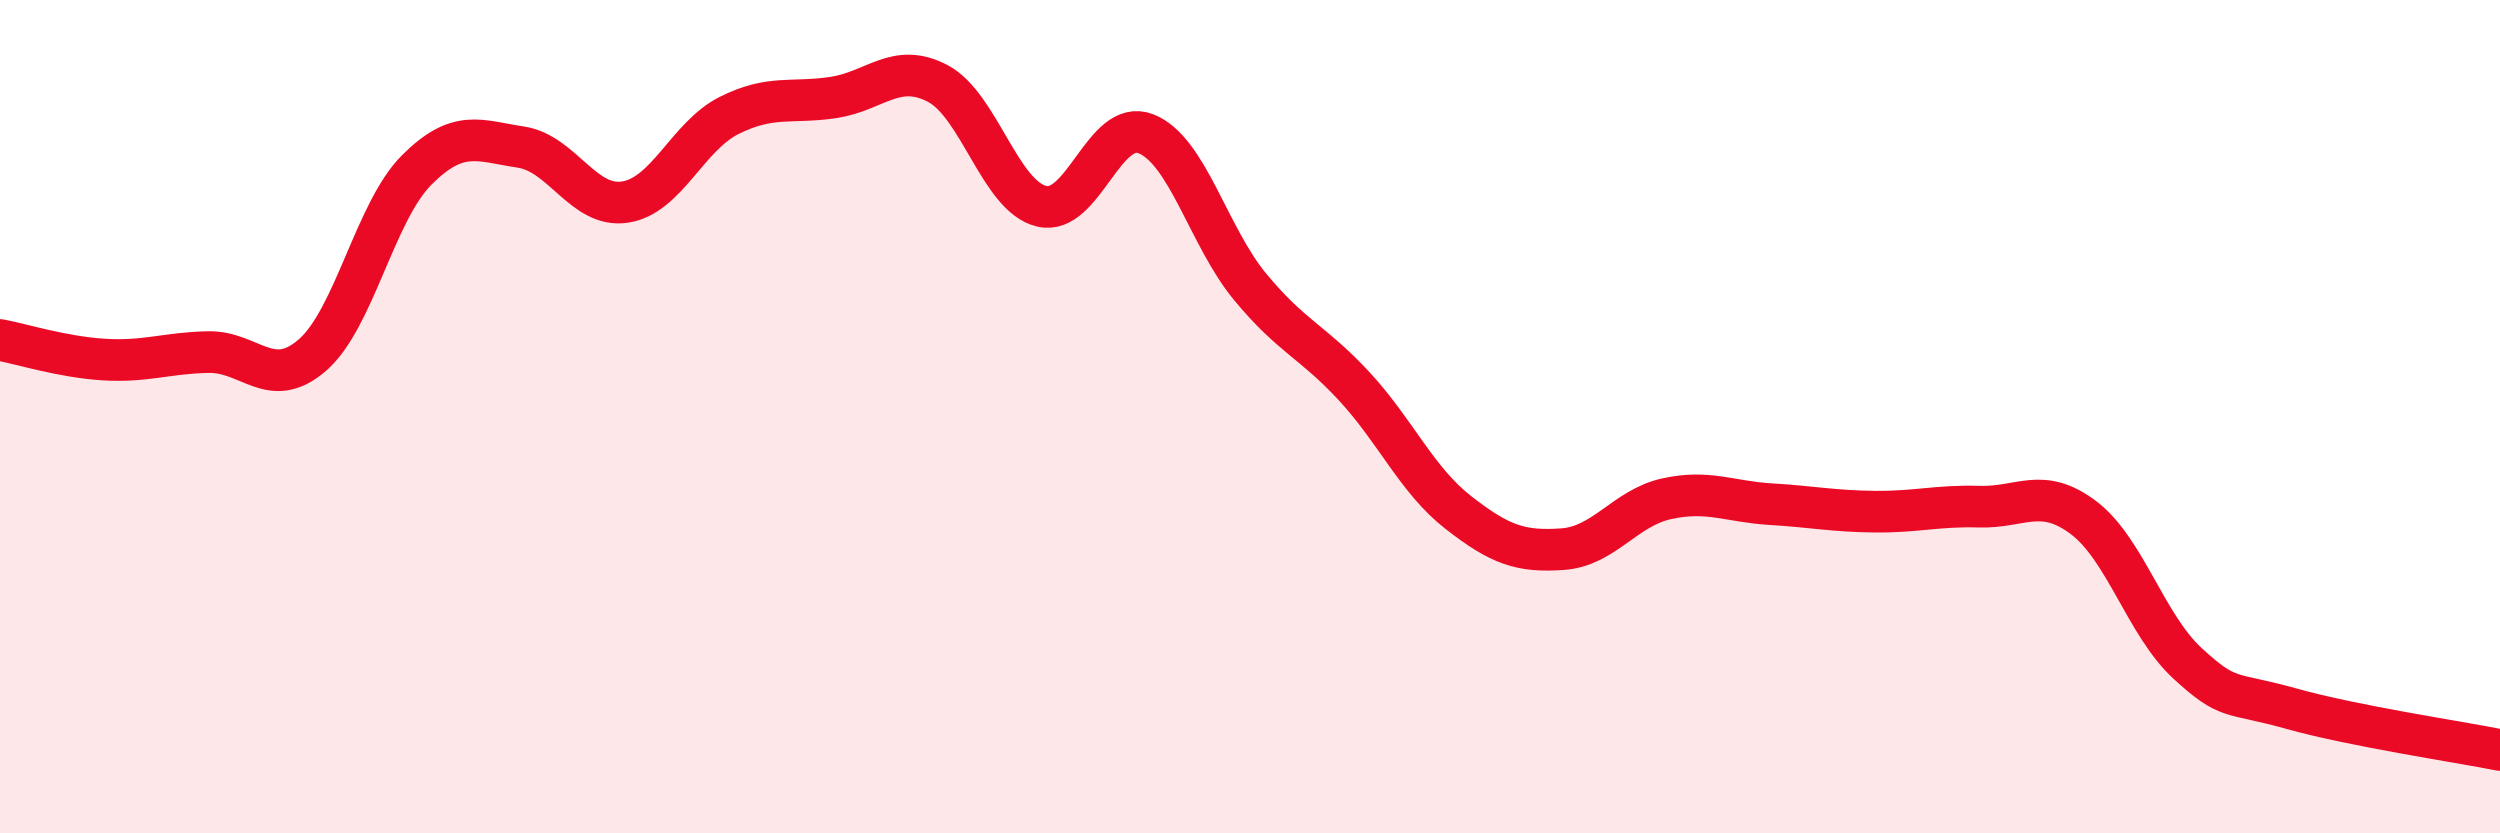 
    <svg width="60" height="20" viewBox="0 0 60 20" xmlns="http://www.w3.org/2000/svg">
      <path
        d="M 0,8.16 C 0.5,8.25 1.5,8.57 2.5,8.63 C 3.5,8.69 4,8.47 5,8.45 C 6,8.43 6.5,9.39 7.5,8.52 C 8.5,7.65 9,5.08 10,4.08 C 11,3.08 11.5,3.38 12.5,3.53 C 13.5,3.68 14,5 15,4.85 C 16,4.7 16.5,3.27 17.5,2.77 C 18.5,2.27 19,2.49 20,2.34 C 21,2.19 21.5,1.48 22.5,2 C 23.5,2.52 24,4.71 25,4.95 C 26,5.19 26.5,2.82 27.5,3.21 C 28.5,3.6 29,5.67 30,6.88 C 31,8.09 31.5,8.19 32.5,9.27 C 33.5,10.35 34,11.52 35,12.3 C 36,13.08 36.5,13.25 37.5,13.18 C 38.5,13.11 39,12.19 40,11.97 C 41,11.75 41.5,12.04 42.5,12.1 C 43.5,12.16 44,12.27 45,12.28 C 46,12.29 46.5,12.13 47.5,12.16 C 48.5,12.19 49,11.67 50,12.42 C 51,13.17 51.5,15 52.5,15.92 C 53.5,16.84 53.5,16.59 55,17.01 C 56.5,17.43 59,17.8 60,18L60 20L0 20Z"
        fill="#EB0A25"
        opacity="0.1"
        stroke-linecap="round"
        stroke-linejoin="round"
      />
      <path
        d="M 0,8.16 C 0.5,8.25 1.5,8.57 2.5,8.63 C 3.5,8.69 4,8.47 5,8.45 C 6,8.43 6.5,9.39 7.5,8.52 C 8.5,7.65 9,5.08 10,4.08 C 11,3.08 11.5,3.38 12.5,3.53 C 13.5,3.68 14,5 15,4.85 C 16,4.7 16.5,3.27 17.5,2.77 C 18.5,2.27 19,2.49 20,2.34 C 21,2.19 21.5,1.48 22.5,2 C 23.5,2.52 24,4.71 25,4.95 C 26,5.19 26.5,2.82 27.5,3.21 C 28.5,3.6 29,5.67 30,6.88 C 31,8.09 31.5,8.19 32.5,9.27 C 33.5,10.35 34,11.52 35,12.3 C 36,13.08 36.5,13.25 37.5,13.18 C 38.5,13.11 39,12.19 40,11.97 C 41,11.75 41.5,12.04 42.5,12.1 C 43.5,12.16 44,12.27 45,12.28 C 46,12.29 46.5,12.13 47.5,12.16 C 48.5,12.19 49,11.67 50,12.42 C 51,13.17 51.5,15 52.5,15.92 C 53.5,16.84 53.5,16.59 55,17.01 C 56.5,17.43 59,17.8 60,18"
        stroke="#EB0A25"
        stroke-width="1"
        fill="none"
        stroke-linecap="round"
        stroke-linejoin="round"
      />
    </svg>
  